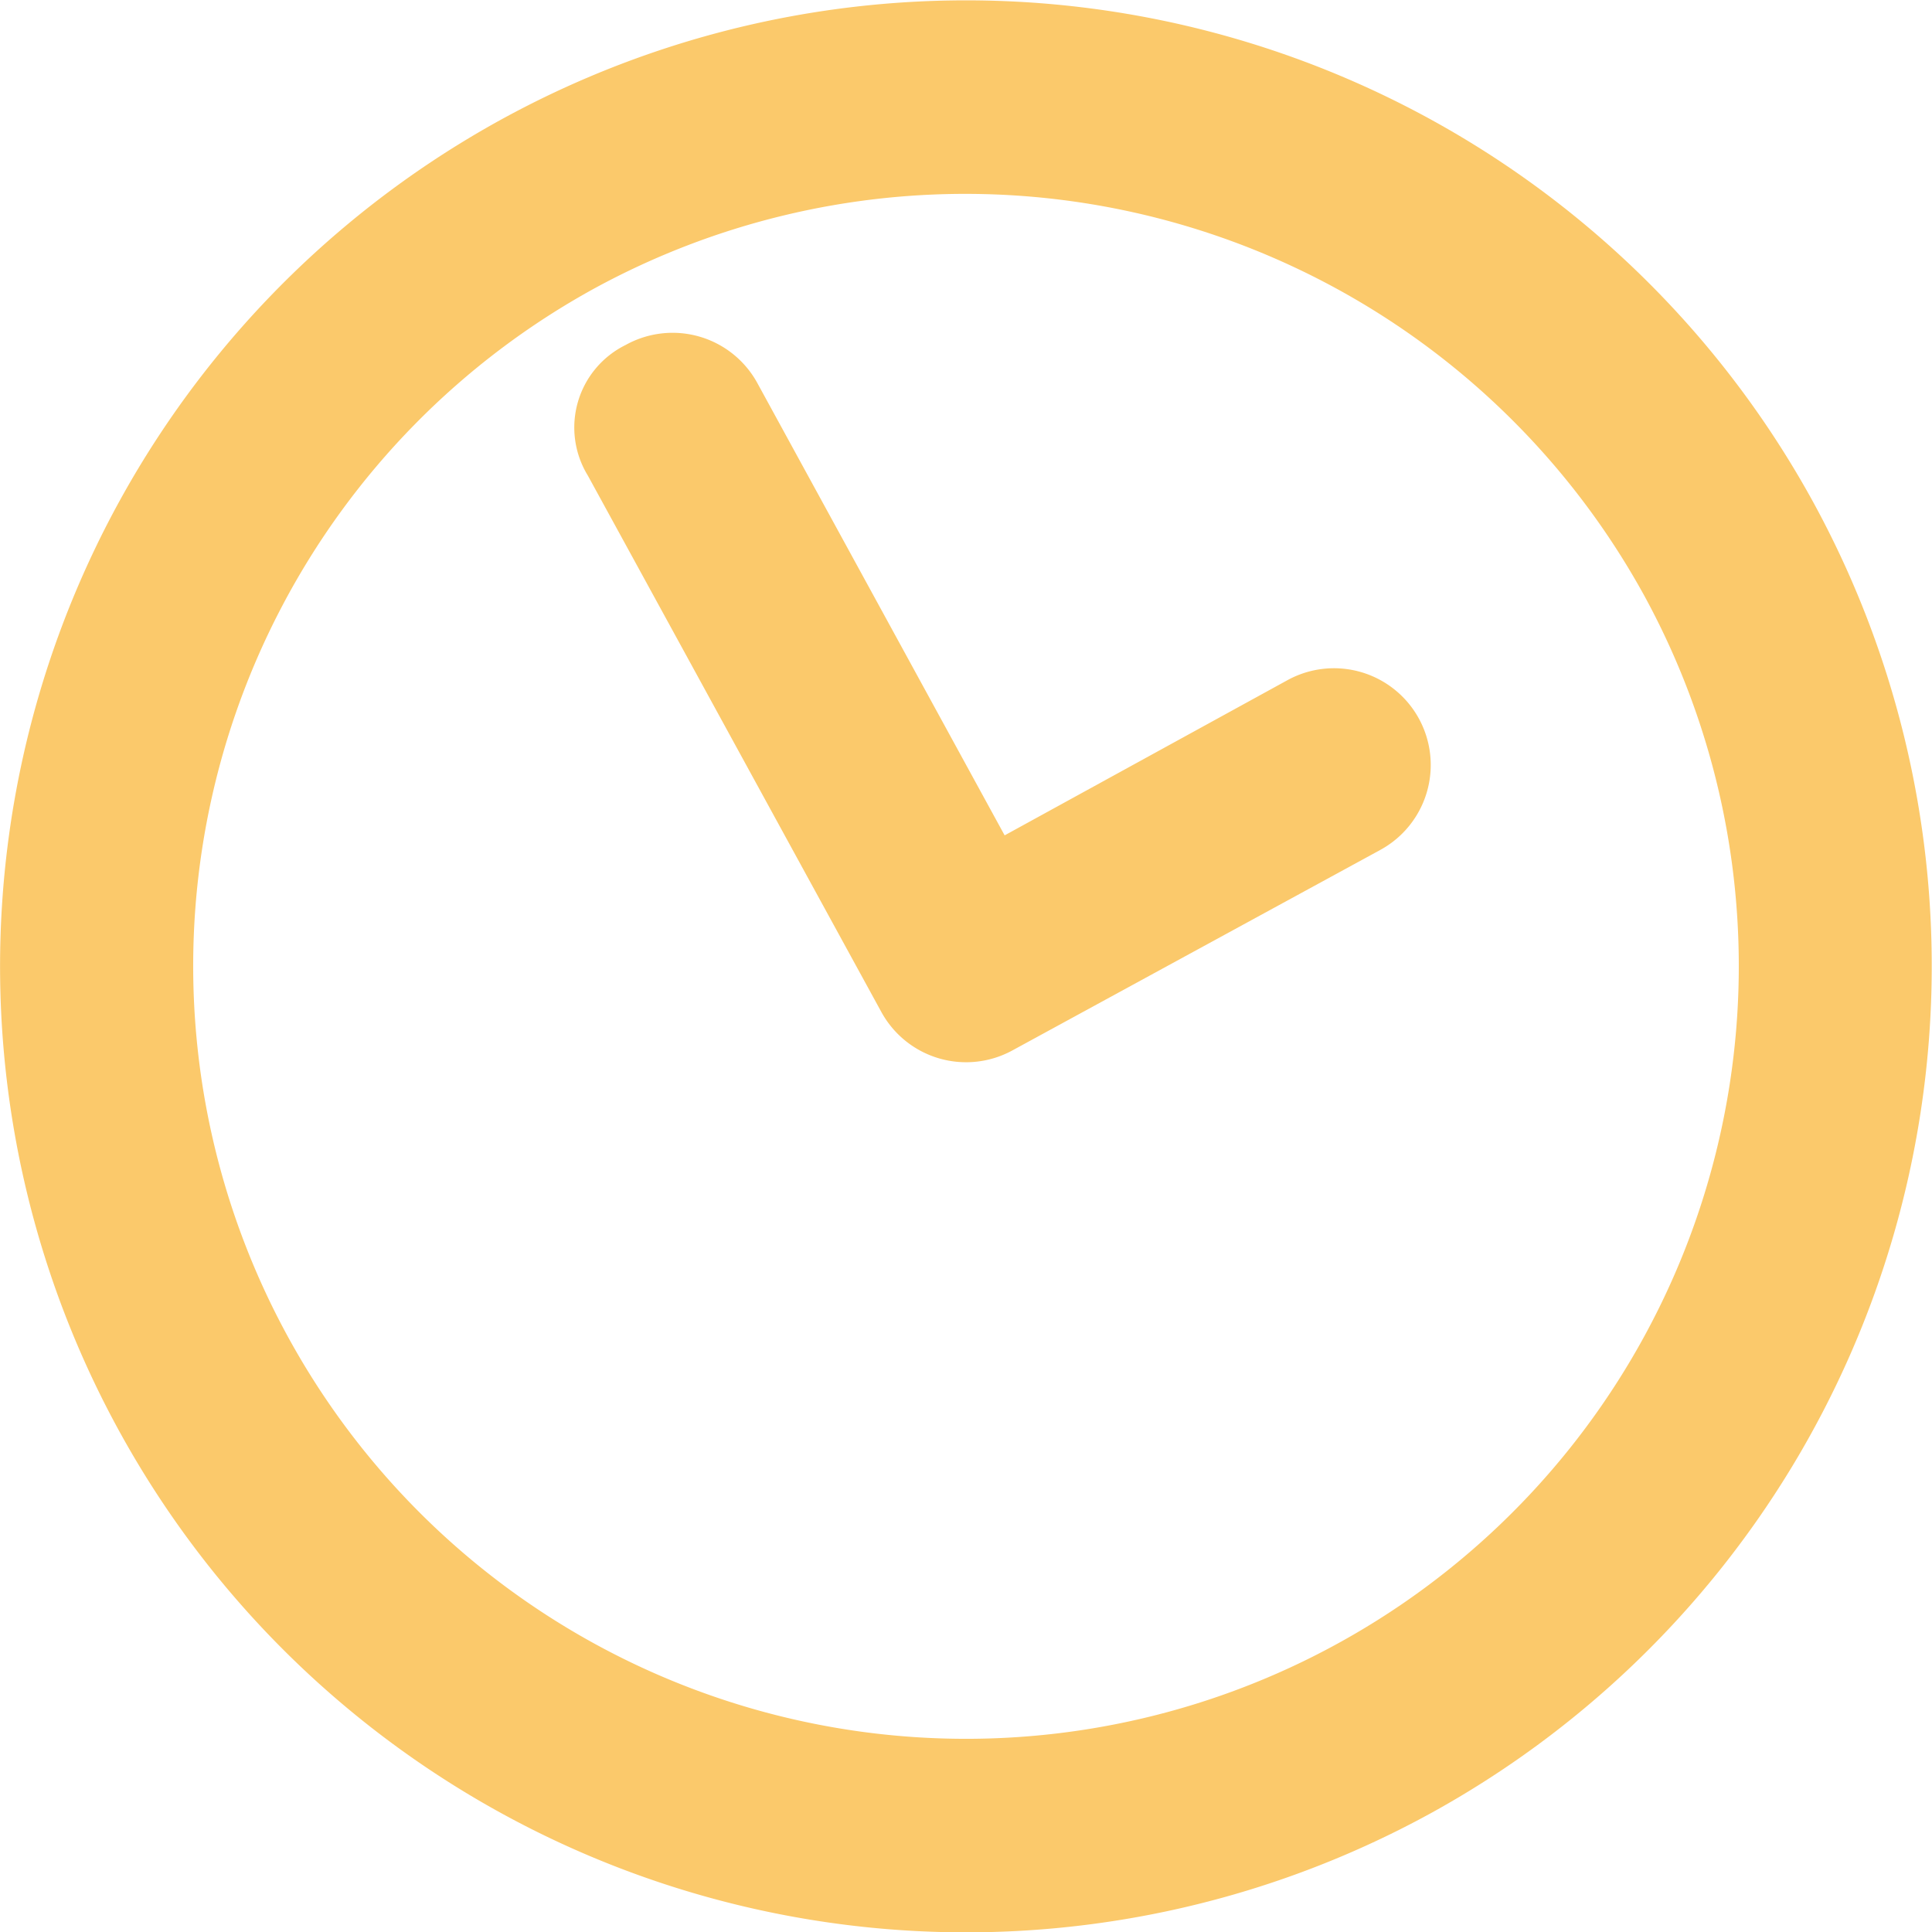 <?xml version="1.0" encoding="UTF-8"?> <svg xmlns="http://www.w3.org/2000/svg" viewBox="0 0 21 21"> <defs> <style>.cls-1{fill:#fbc96b;}</style> </defs> <title>часы</title> <g id="Слой_2" data-name="Слой 2"> <g id="Слой_1-2" data-name="Слой 1"> <path class="cls-1" d="M15.55,19.71A10.5,10.5,0,1,1,19.71,5.46,10.51,10.51,0,0,1,15.55,19.71ZM6.47,3.13a8.4,8.4,0,1,0,11.4,3.34A8.42,8.42,0,0,0,6.47,3.13Z" transform="translate(0)"></path> <path class="cls-1" d="M15,9.24l-4,2.18A1.05,1.05,0,0,1,9.58,11L6.39,5.17A1,1,0,0,1,6.8,3.75a1.05,1.05,0,0,1,1.43.41l2.69,4.92L14,7.39a1.05,1.05,0,1,1,1,1.85Z" transform="translate(0)"></path> </g> </g> </svg> 